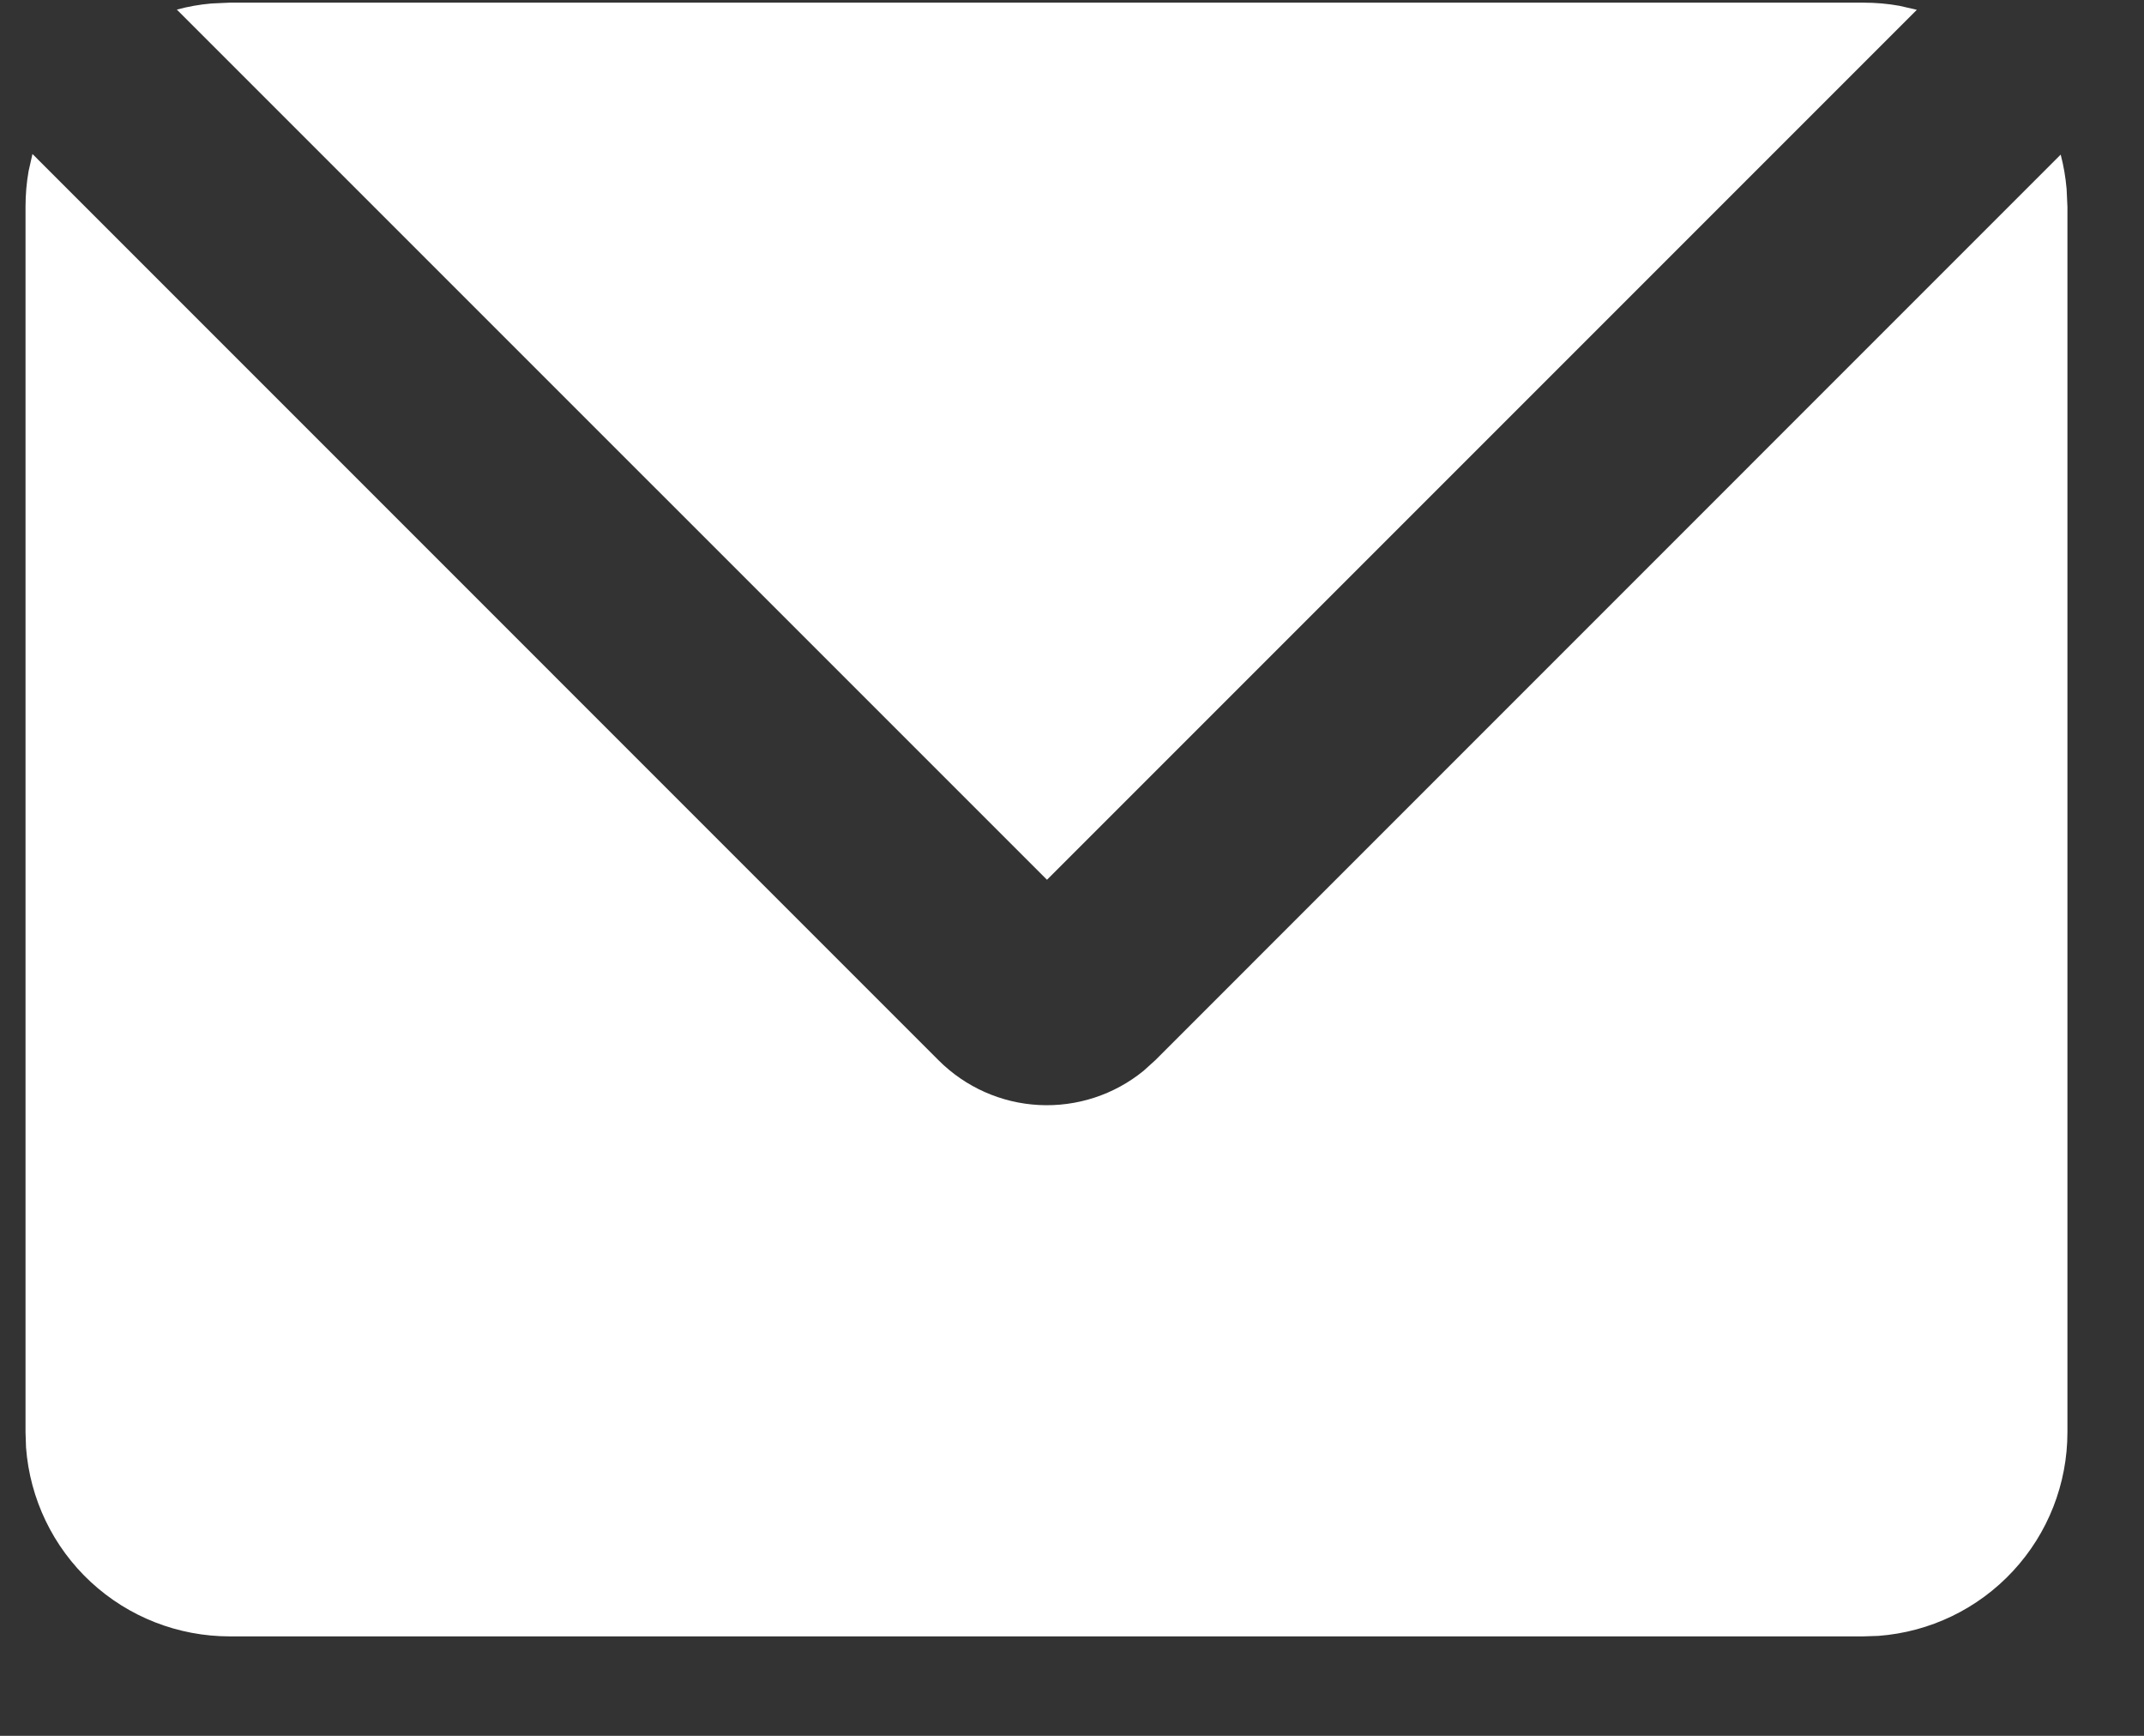 <svg width="21" height="17" viewBox="0 0 21 17" fill="none" xmlns="http://www.w3.org/2000/svg">
<rect x="0" y="0" width="21" height="17" fill="#333333" stroke="none"/>
<path d="M0.318 1.508L9.193 10.384C9.456 10.647 9.806 10.803 10.177 10.822C10.548 10.841 10.913 10.722 11.201 10.487L11.315 10.384L20.184 1.514C20.213 1.624 20.232 1.736 20.242 1.851L20.25 2.026V14.026C20.25 14.531 20.06 15.017 19.716 15.387C19.373 15.757 18.903 15.983 18.4 16.021L18.25 16.026H2.25C1.745 16.026 1.259 15.836 0.889 15.493C0.519 15.15 0.293 14.68 0.255 14.176L0.25 14.026V2.026C0.25 1.906 0.26 1.79 0.28 1.676L0.318 1.508ZM18.25 0.026C18.371 0.026 18.49 0.036 18.605 0.057L18.775 0.096L10.255 8.616L1.732 0.094C1.842 0.064 1.956 0.044 2.072 0.034L2.25 0.026H18.25Z" fill="white"/>
</svg>
